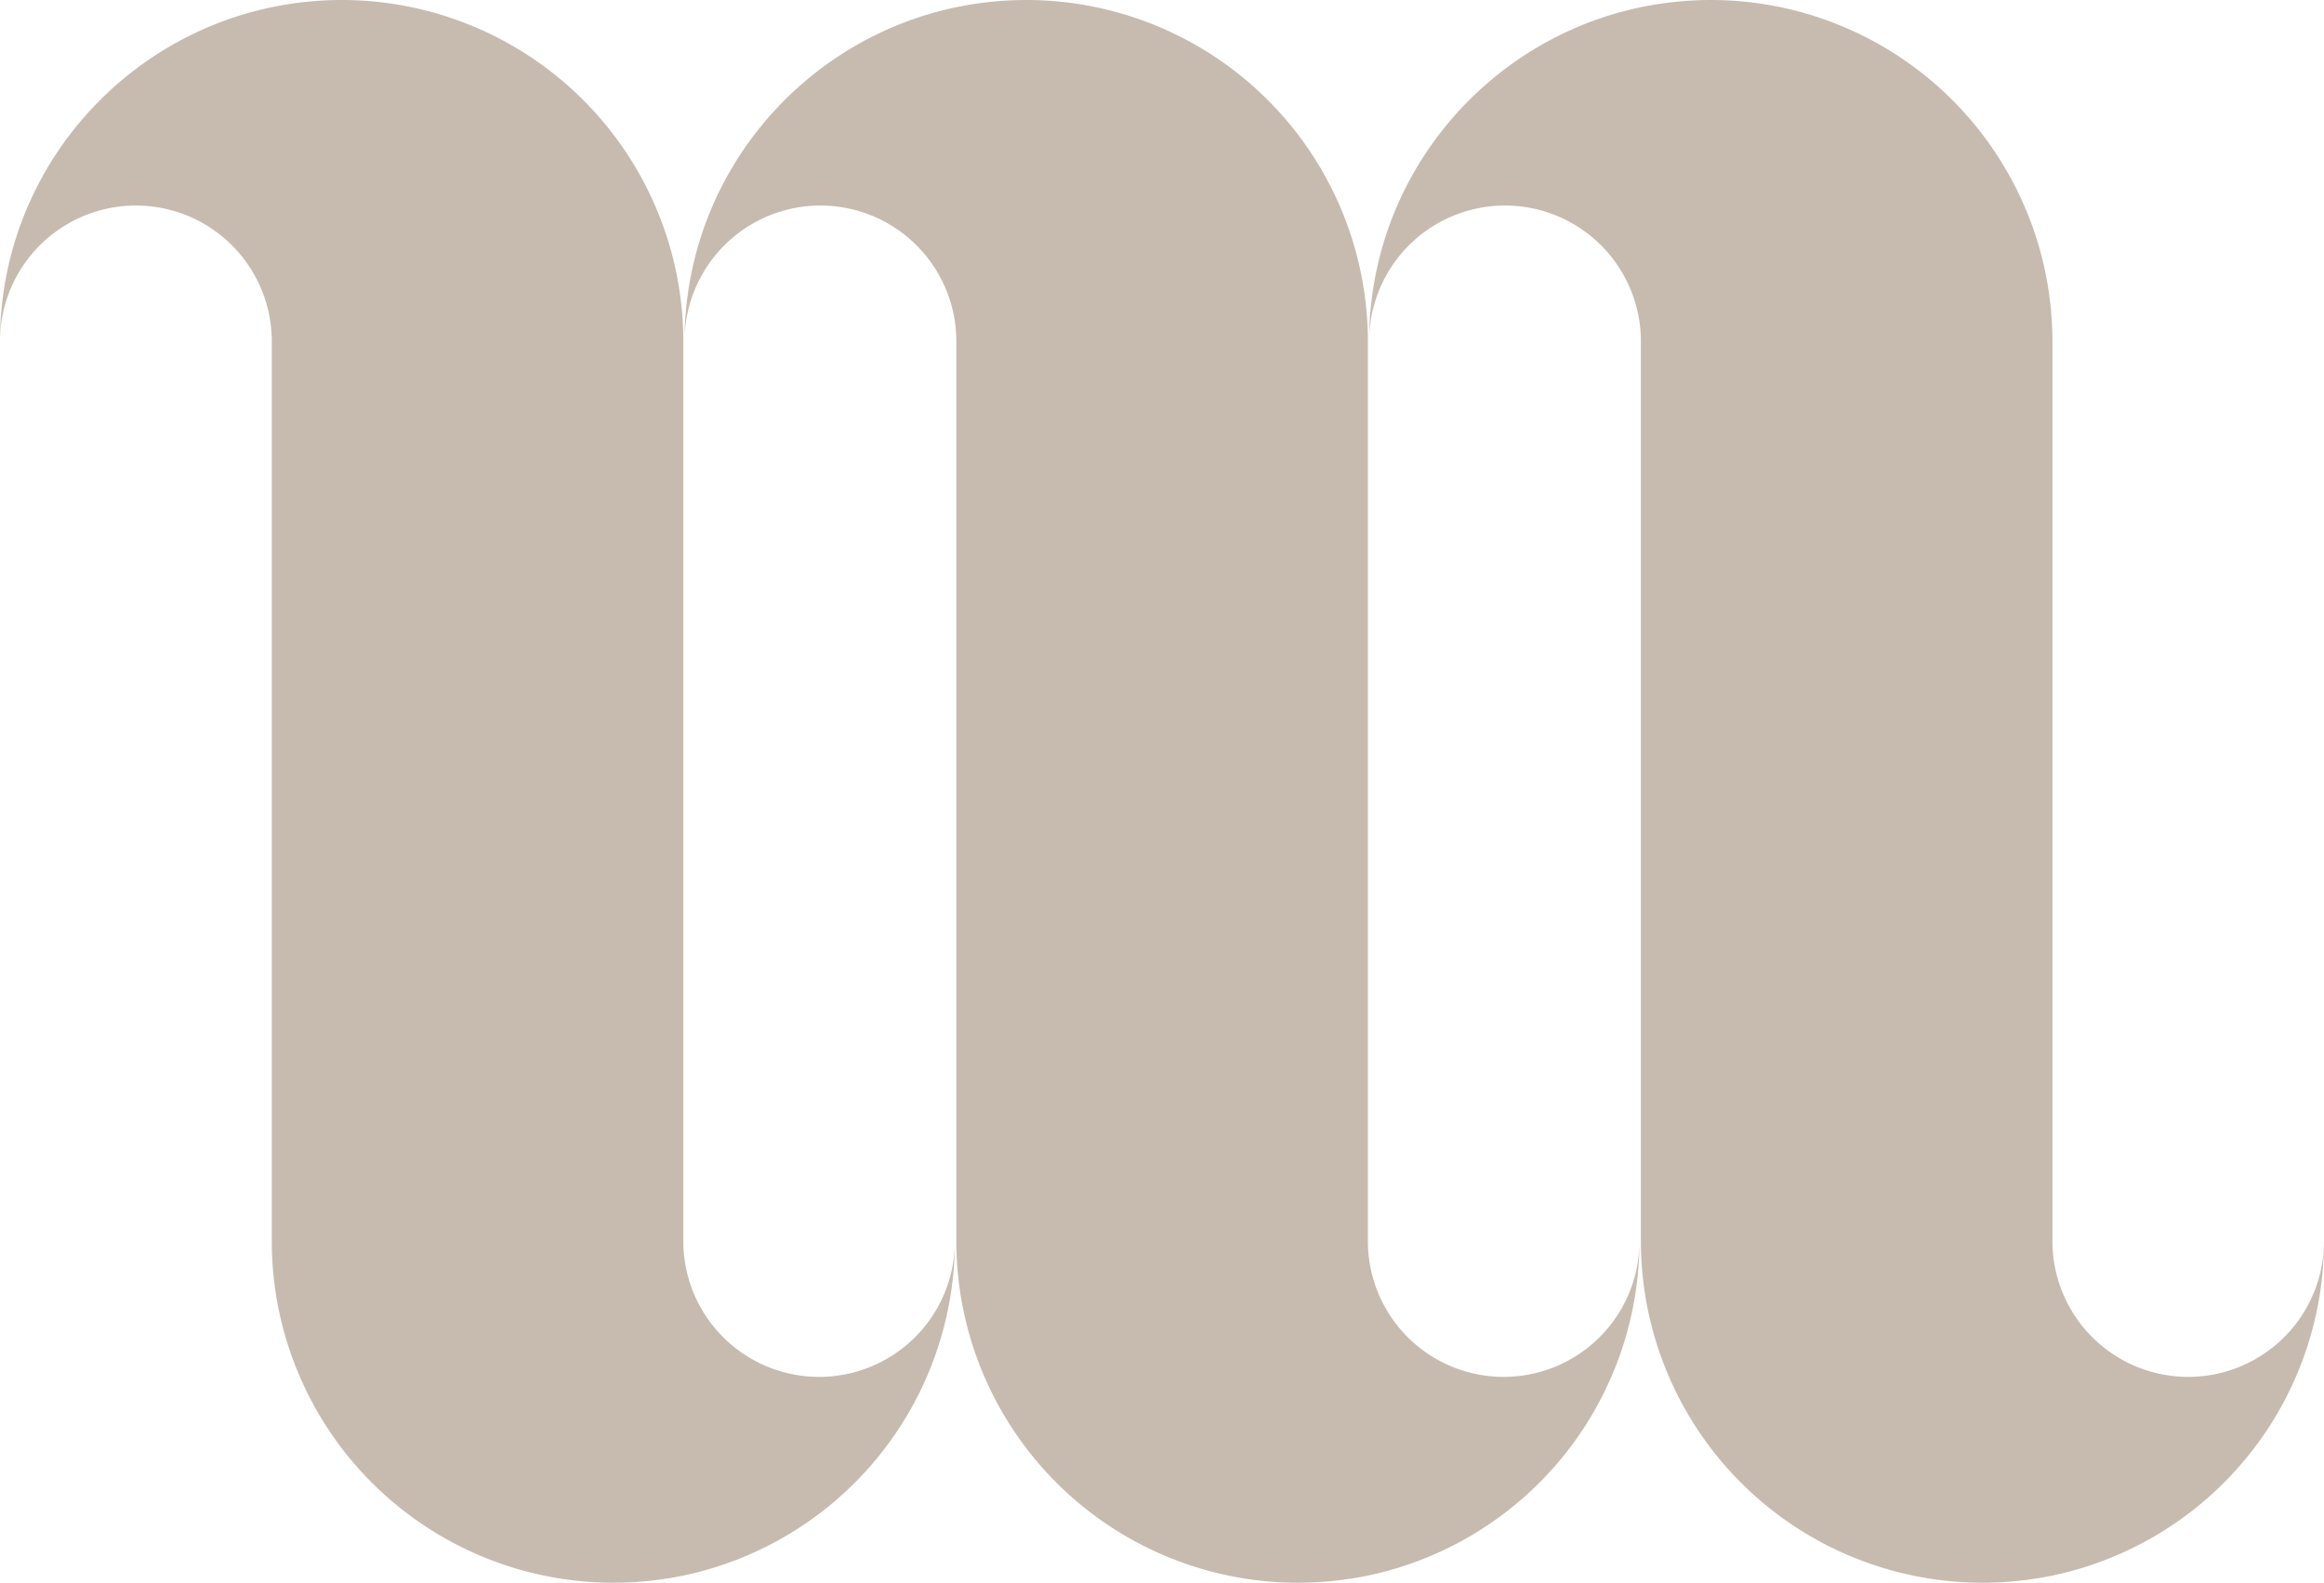 <svg xmlns="http://www.w3.org/2000/svg" width="947.02" height="645.004" viewBox="0 0 947.02 645.004">
  <g id="Group_49926" data-name="Group 49926" transform="translate(-154.53 -44)">
    <path id="Path_21950" data-name="Path 21950" d="M640.272,505.781a139.276,139.276,0,0,1-110.66,136.3A141.732,141.732,0,0,1,501.046,645a139.217,139.217,0,0,1-139.14-139.222V139.136a55.373,55.373,0,0,0-110.746,0c0-67.118,47.584-123.047,110.746-136.207A141.527,141.527,0,0,1,390.386,0,139.217,139.217,0,0,1,529.612,139.136V505.781a55.33,55.33,0,0,0,110.66,0" transform="translate(-96.629 44)" fill="#c7bbb0"/>
    <path id="Path_21951" data-name="Path 21951" d="M675.8,505.781a139.275,139.275,0,0,1-110.66,136.3A141.74,141.74,0,0,1,536.574,645a139.217,139.217,0,0,1-139.14-139.222V139.136a55.373,55.373,0,0,0-110.746,0c0-67.118,47.584-123.047,110.746-136.207A141.534,141.534,0,0,1,425.914,0,139.216,139.216,0,0,1,565.14,139.136V505.781a55.33,55.33,0,0,0,110.66,0" transform="translate(146.797 44)" fill="#c7bbb0"/>
    <path id="Path_21952" data-name="Path 21952" d="M711.327,505.781a139.276,139.276,0,0,1-110.66,136.3A141.784,141.784,0,0,1,572.1,645,139.216,139.216,0,0,1,432.962,505.781V139.136a55.373,55.373,0,0,0-110.746,0c0-67.118,47.584-123.047,110.746-136.207A141.442,141.442,0,0,1,461.434,0,139.218,139.218,0,0,1,600.667,139.136V505.781a55.33,55.33,0,0,0,110.66,0" transform="translate(390.223 44)" fill="#c7bbb0"/>
  </g>
</svg>
